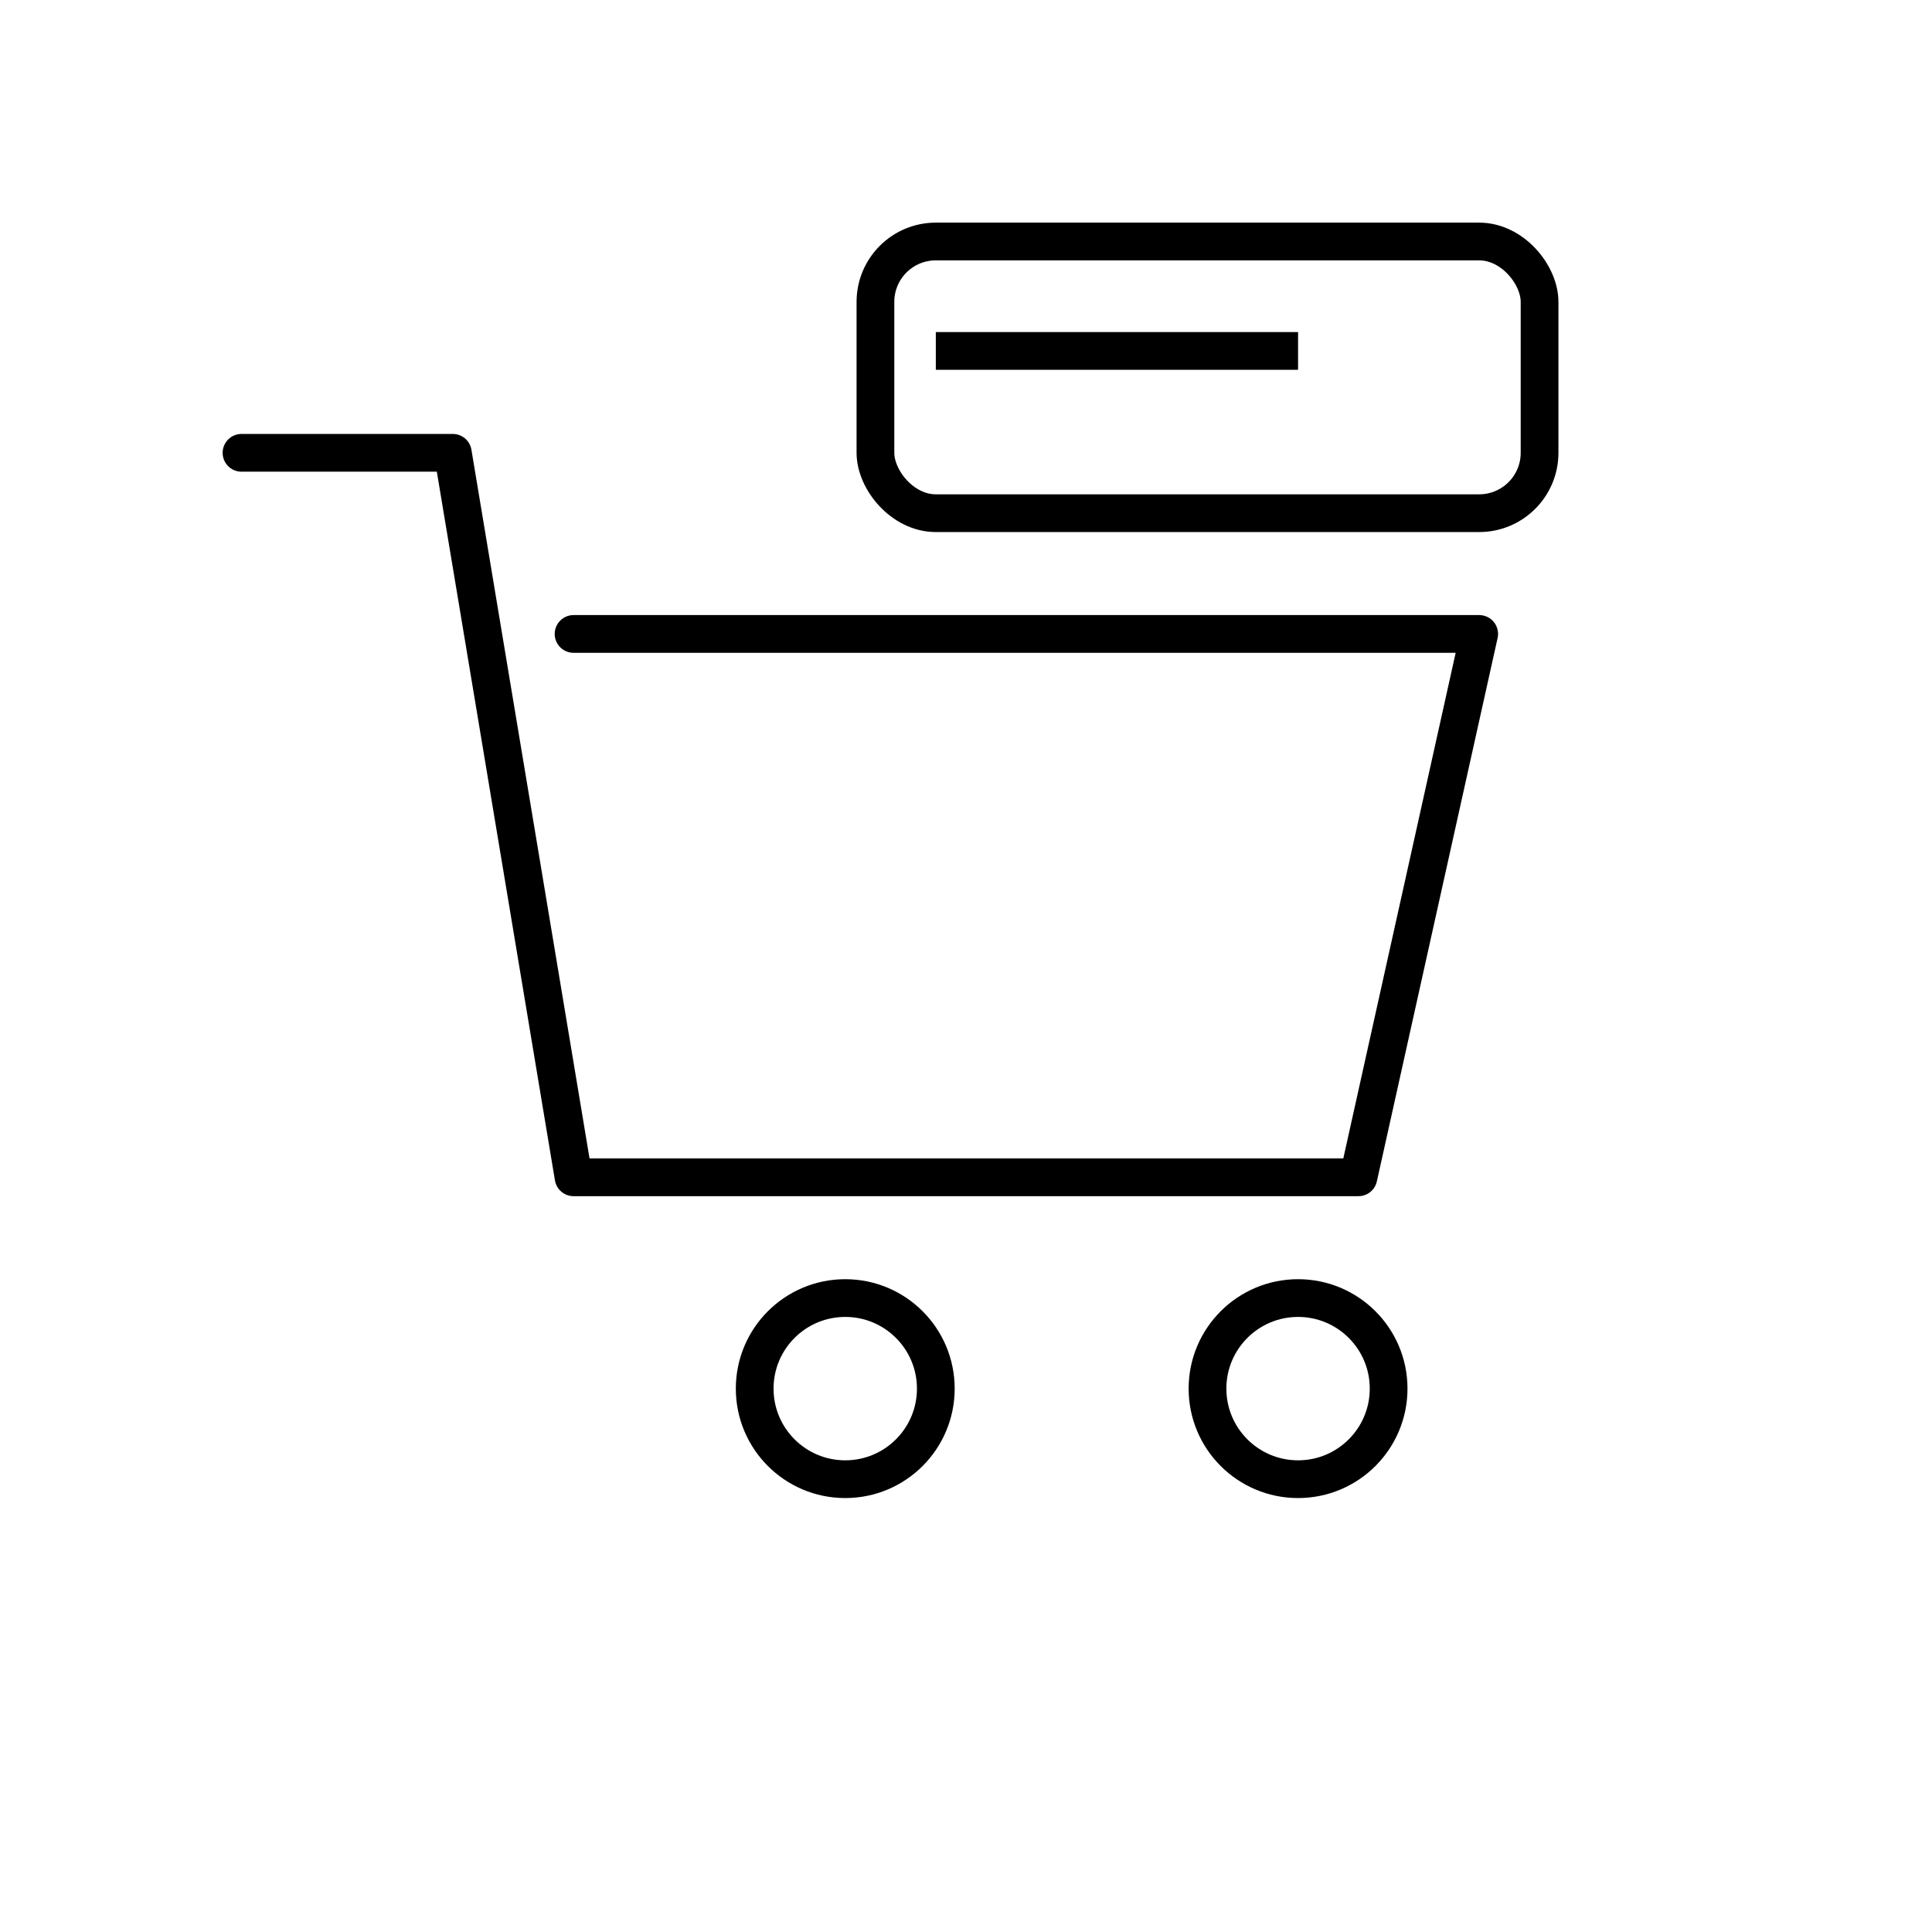 <svg xmlns="http://www.w3.org/2000/svg" width="128" height="128" viewBox="0 0 128 128" fill="none">
<style>
  .s { stroke: currentColor; stroke-width: 2.5; stroke-linecap: round; stroke-linejoin: round; }
  .f { fill: currentColor; }
</style>

<path d="M16 30h14l8 48h52l8-36H38" class="s"/>
<circle cx="56" cy="92" r="6" class="s"/>
<circle cx="86" cy="92" r="6" class="s"/>
<rect x="58" y="16" width="44" height="18" rx="4" class="s"/>
<rect x="62" y="22" width="24" height="2.5" class="f"/>

</svg>